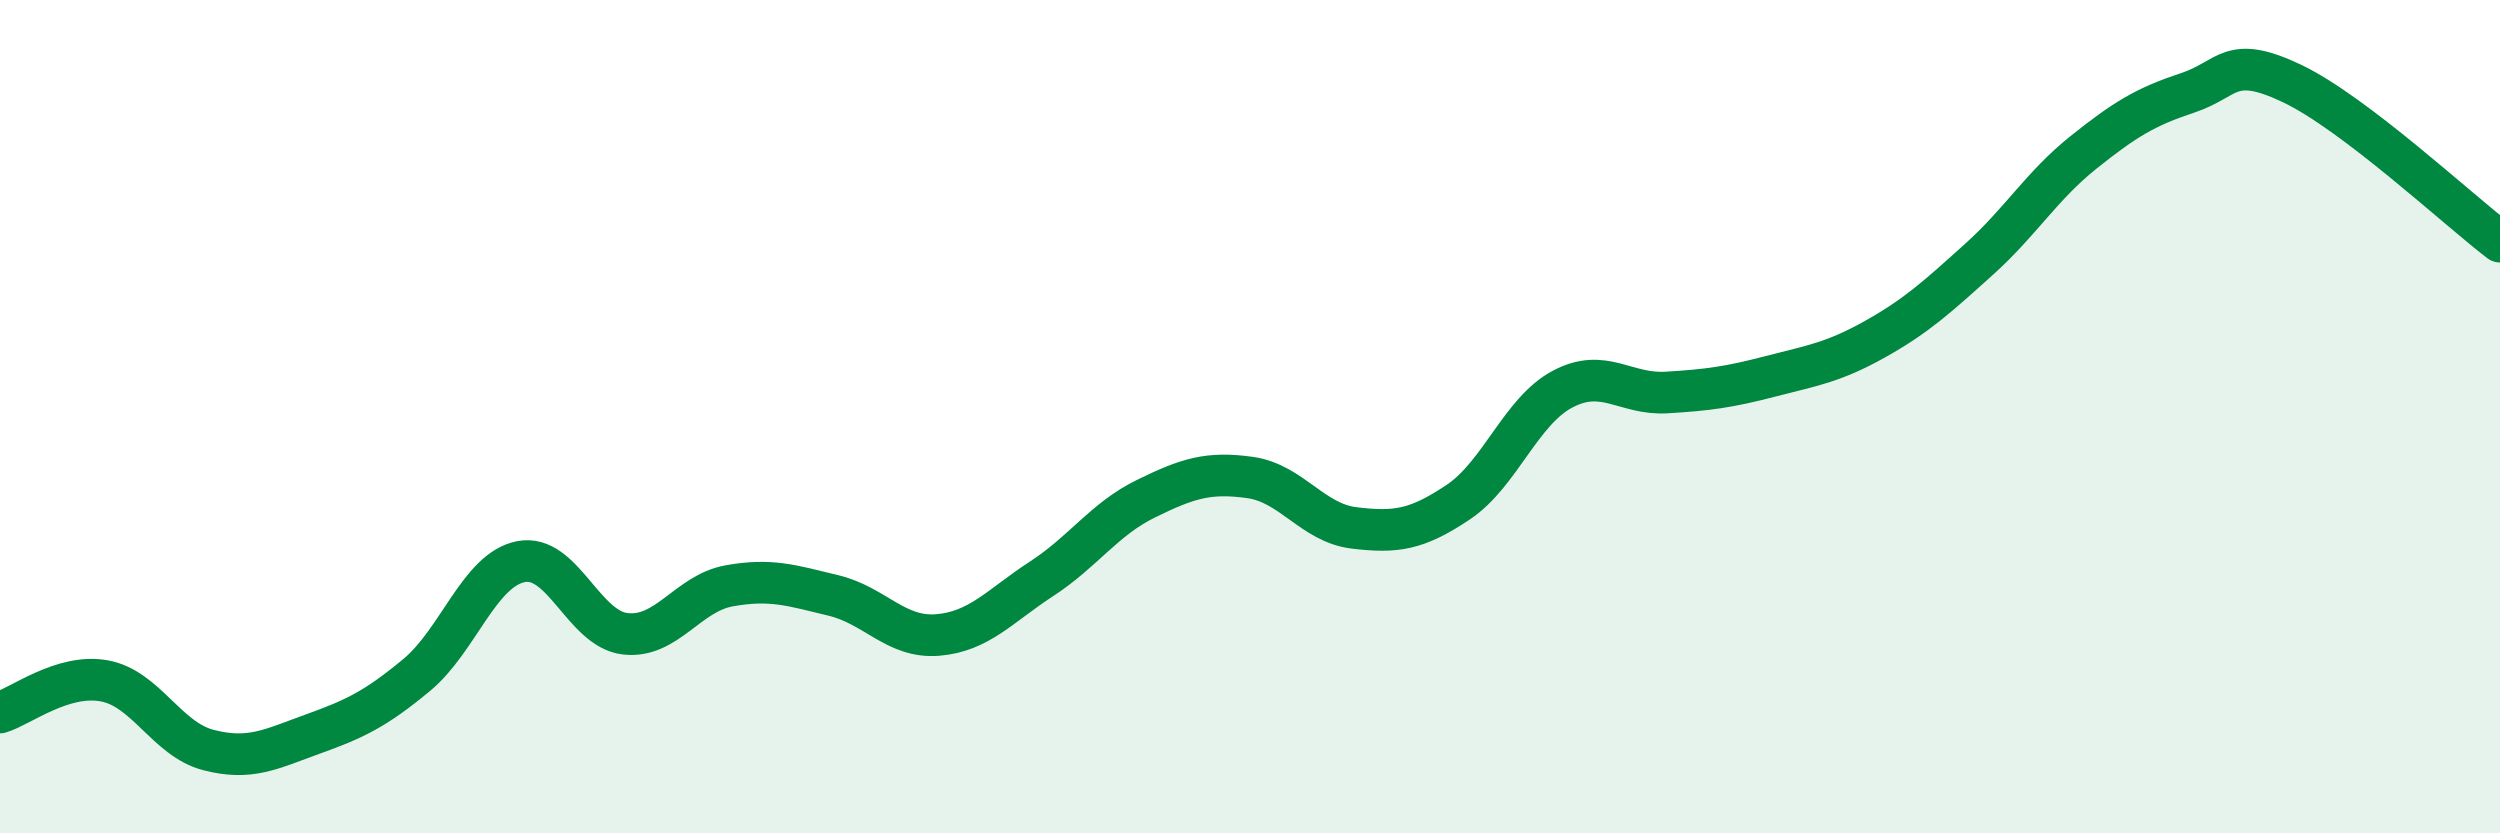 
    <svg width="60" height="20" viewBox="0 0 60 20" xmlns="http://www.w3.org/2000/svg">
      <path
        d="M 0,17.1 C 0.5,16.95 1.5,16.16 2.5,16.34 C 3.5,16.52 4,17.74 5,18 C 6,18.26 6.5,17.98 7.5,17.62 C 8.5,17.26 9,17.03 10,16.2 C 11,15.37 11.5,13.68 12.5,13.48 C 13.5,13.28 14,15.09 15,15.21 C 16,15.33 16.5,14.24 17.5,14.06 C 18.5,13.88 19,14.05 20,14.29 C 21,14.53 21.5,15.32 22.5,15.24 C 23.5,15.16 24,14.54 25,13.89 C 26,13.24 26.5,12.46 27.5,11.97 C 28.5,11.48 29,11.32 30,11.46 C 31,11.6 31.5,12.55 32.5,12.67 C 33.5,12.79 34,12.72 35,12.05 C 36,11.38 36.5,9.87 37.5,9.34 C 38.5,8.81 39,9.48 40,9.42 C 41,9.36 41.5,9.29 42.5,9.03 C 43.5,8.77 44,8.7 45,8.14 C 46,7.58 46.5,7.12 47.5,6.22 C 48.5,5.32 49,4.46 50,3.66 C 51,2.86 51.5,2.56 52.5,2.23 C 53.5,1.9 53.5,1.29 55,2 C 56.5,2.71 59,5.04 60,5.8L60 20L0 20Z"
        fill="#008740"
        opacity="0.1"
        stroke-linecap="round"
        stroke-linejoin="round"
      />
      <path
        d="M 0,17.1 C 0.5,16.95 1.5,16.16 2.5,16.34 C 3.5,16.52 4,17.74 5,18 C 6,18.26 6.5,17.98 7.5,17.62 C 8.5,17.26 9,17.03 10,16.2 C 11,15.37 11.5,13.68 12.5,13.48 C 13.5,13.28 14,15.09 15,15.21 C 16,15.33 16.5,14.24 17.5,14.06 C 18.5,13.88 19,14.05 20,14.29 C 21,14.53 21.5,15.32 22.5,15.24 C 23.5,15.16 24,14.54 25,13.89 C 26,13.24 26.5,12.46 27.5,11.97 C 28.5,11.48 29,11.32 30,11.46 C 31,11.6 31.5,12.55 32.5,12.67 C 33.5,12.79 34,12.72 35,12.05 C 36,11.38 36.5,9.87 37.5,9.34 C 38.5,8.81 39,9.48 40,9.42 C 41,9.36 41.5,9.29 42.5,9.03 C 43.5,8.77 44,8.7 45,8.14 C 46,7.58 46.5,7.12 47.5,6.22 C 48.5,5.32 49,4.46 50,3.66 C 51,2.86 51.5,2.56 52.5,2.23 C 53.5,1.9 53.5,1.29 55,2 C 56.5,2.71 59,5.04 60,5.8"
        stroke="#008740"
        stroke-width="1"
        fill="none"
        stroke-linecap="round"
        stroke-linejoin="round"
      />
    </svg>
  